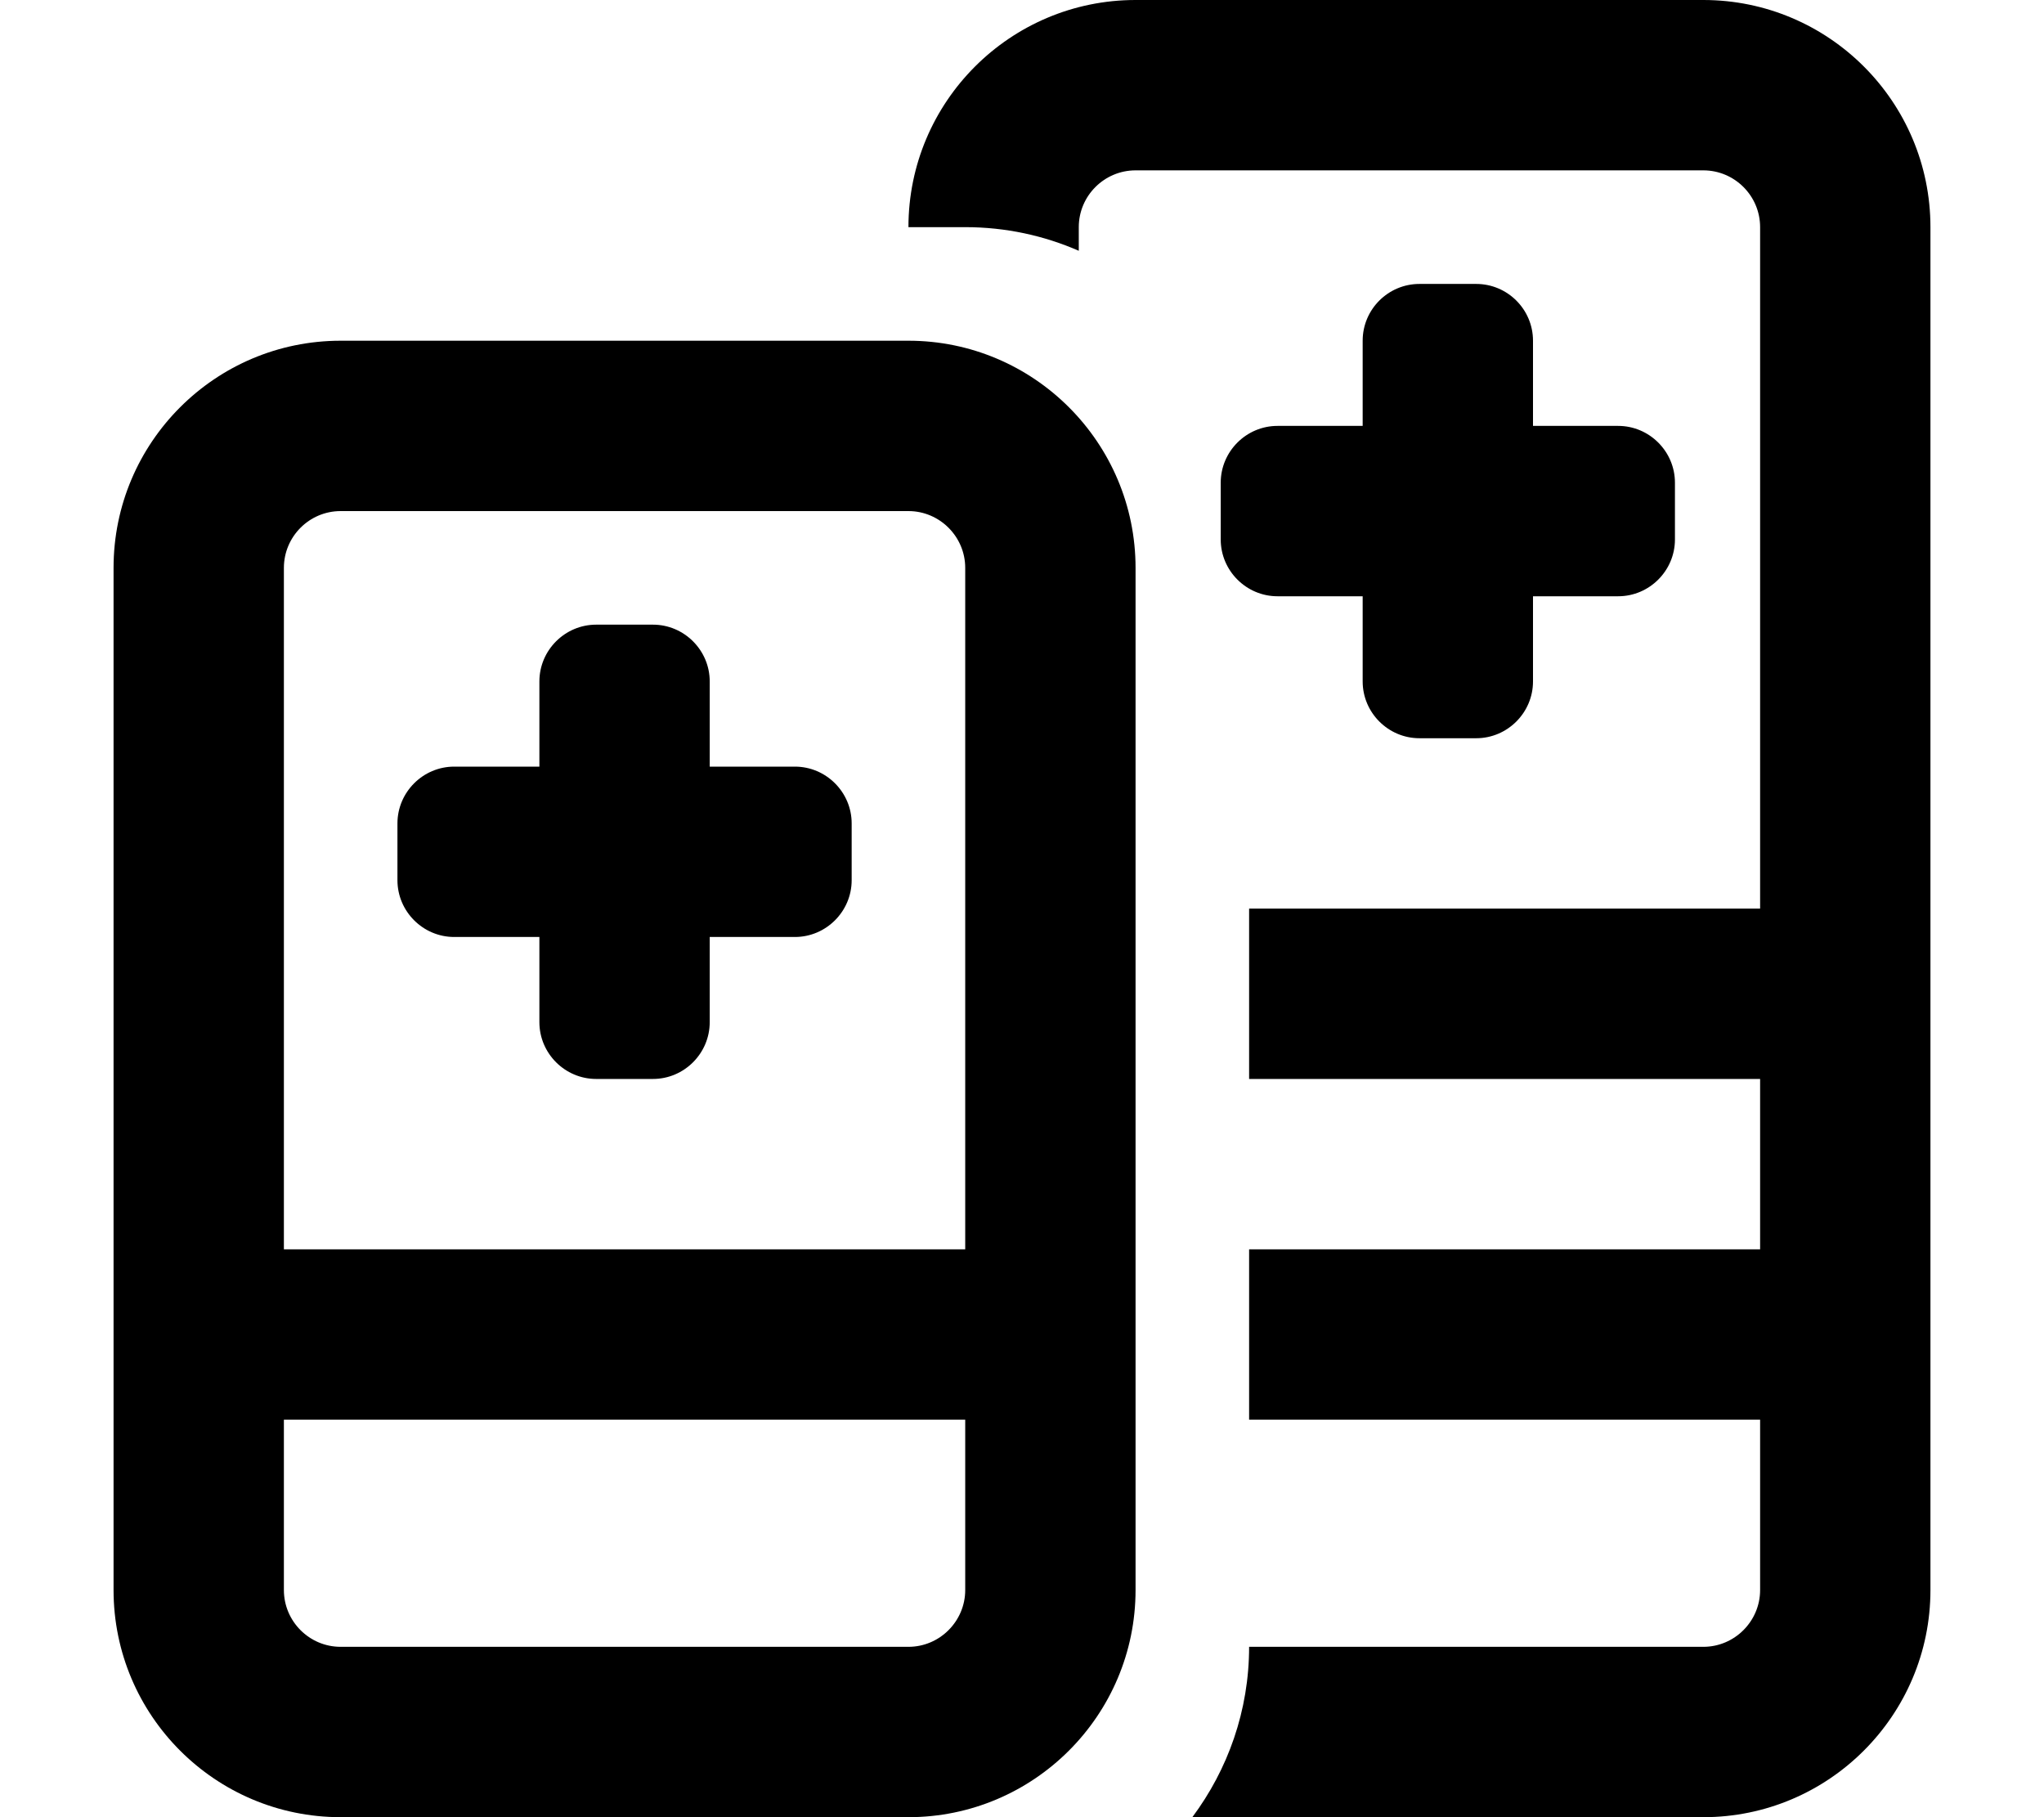 <svg xmlns="http://www.w3.org/2000/svg" viewBox="0 0 576 512"><!--! Font Awesome Pro 6.0.0 by @fontawesome - https://fontawesome.com License - https://fontawesome.com/license (Commercial License) Copyright 2022 Fonticons, Inc. --><path d="M304 64V70.66C294.2 66.38 283.4 64 272 64H256C256 28.65 284.7 0 320 0H480C515.3 0 544 28.65 544 64V448C544 483.3 515.3 512 480 512H336C346 498.6 352 482 352 464H480C488.8 464 496 456.8 496 448V400H352V352H496V304H352V256H496V64C496 55.16 488.8 48 480 48H320C311.2 48 304 55.16 304 64zM384 96C384 87.16 391.2 80 400 80H416C424.8 80 432 87.16 432 96V120H456C464.8 120 472 127.2 472 136V152C472 160.8 464.8 168 456 168H432V192C432 200.8 424.8 208 416 208H400C391.2 208 384 200.8 384 192V168H360C351.2 168 344 160.8 344 152V136C344 127.2 351.2 120 360 120H384V96zM184 176C192.8 176 200 183.2 200 192V216H224C232.8 216 240 223.2 240 232V248C240 256.8 232.8 264 224 264H200V288C200 296.8 192.8 304 184 304H168C159.2 304 152 296.8 152 288V264H128C119.2 264 112 256.8 112 248V232C112 223.2 119.2 216 128 216H152V192C152 183.2 159.2 176 168 176H184zM32 160C32 124.7 60.65 96 96 96H256C291.3 96 320 124.7 320 160V448C320 483.3 291.3 512 256 512H96C60.65 512 32 483.3 32 448V160zM80 160V352H272V160C272 151.2 264.8 144 256 144H96C87.16 144 80 151.2 80 160zM80 448C80 456.8 87.16 464 96 464H256C264.8 464 272 456.8 272 448V400H80V448z"/></svg>